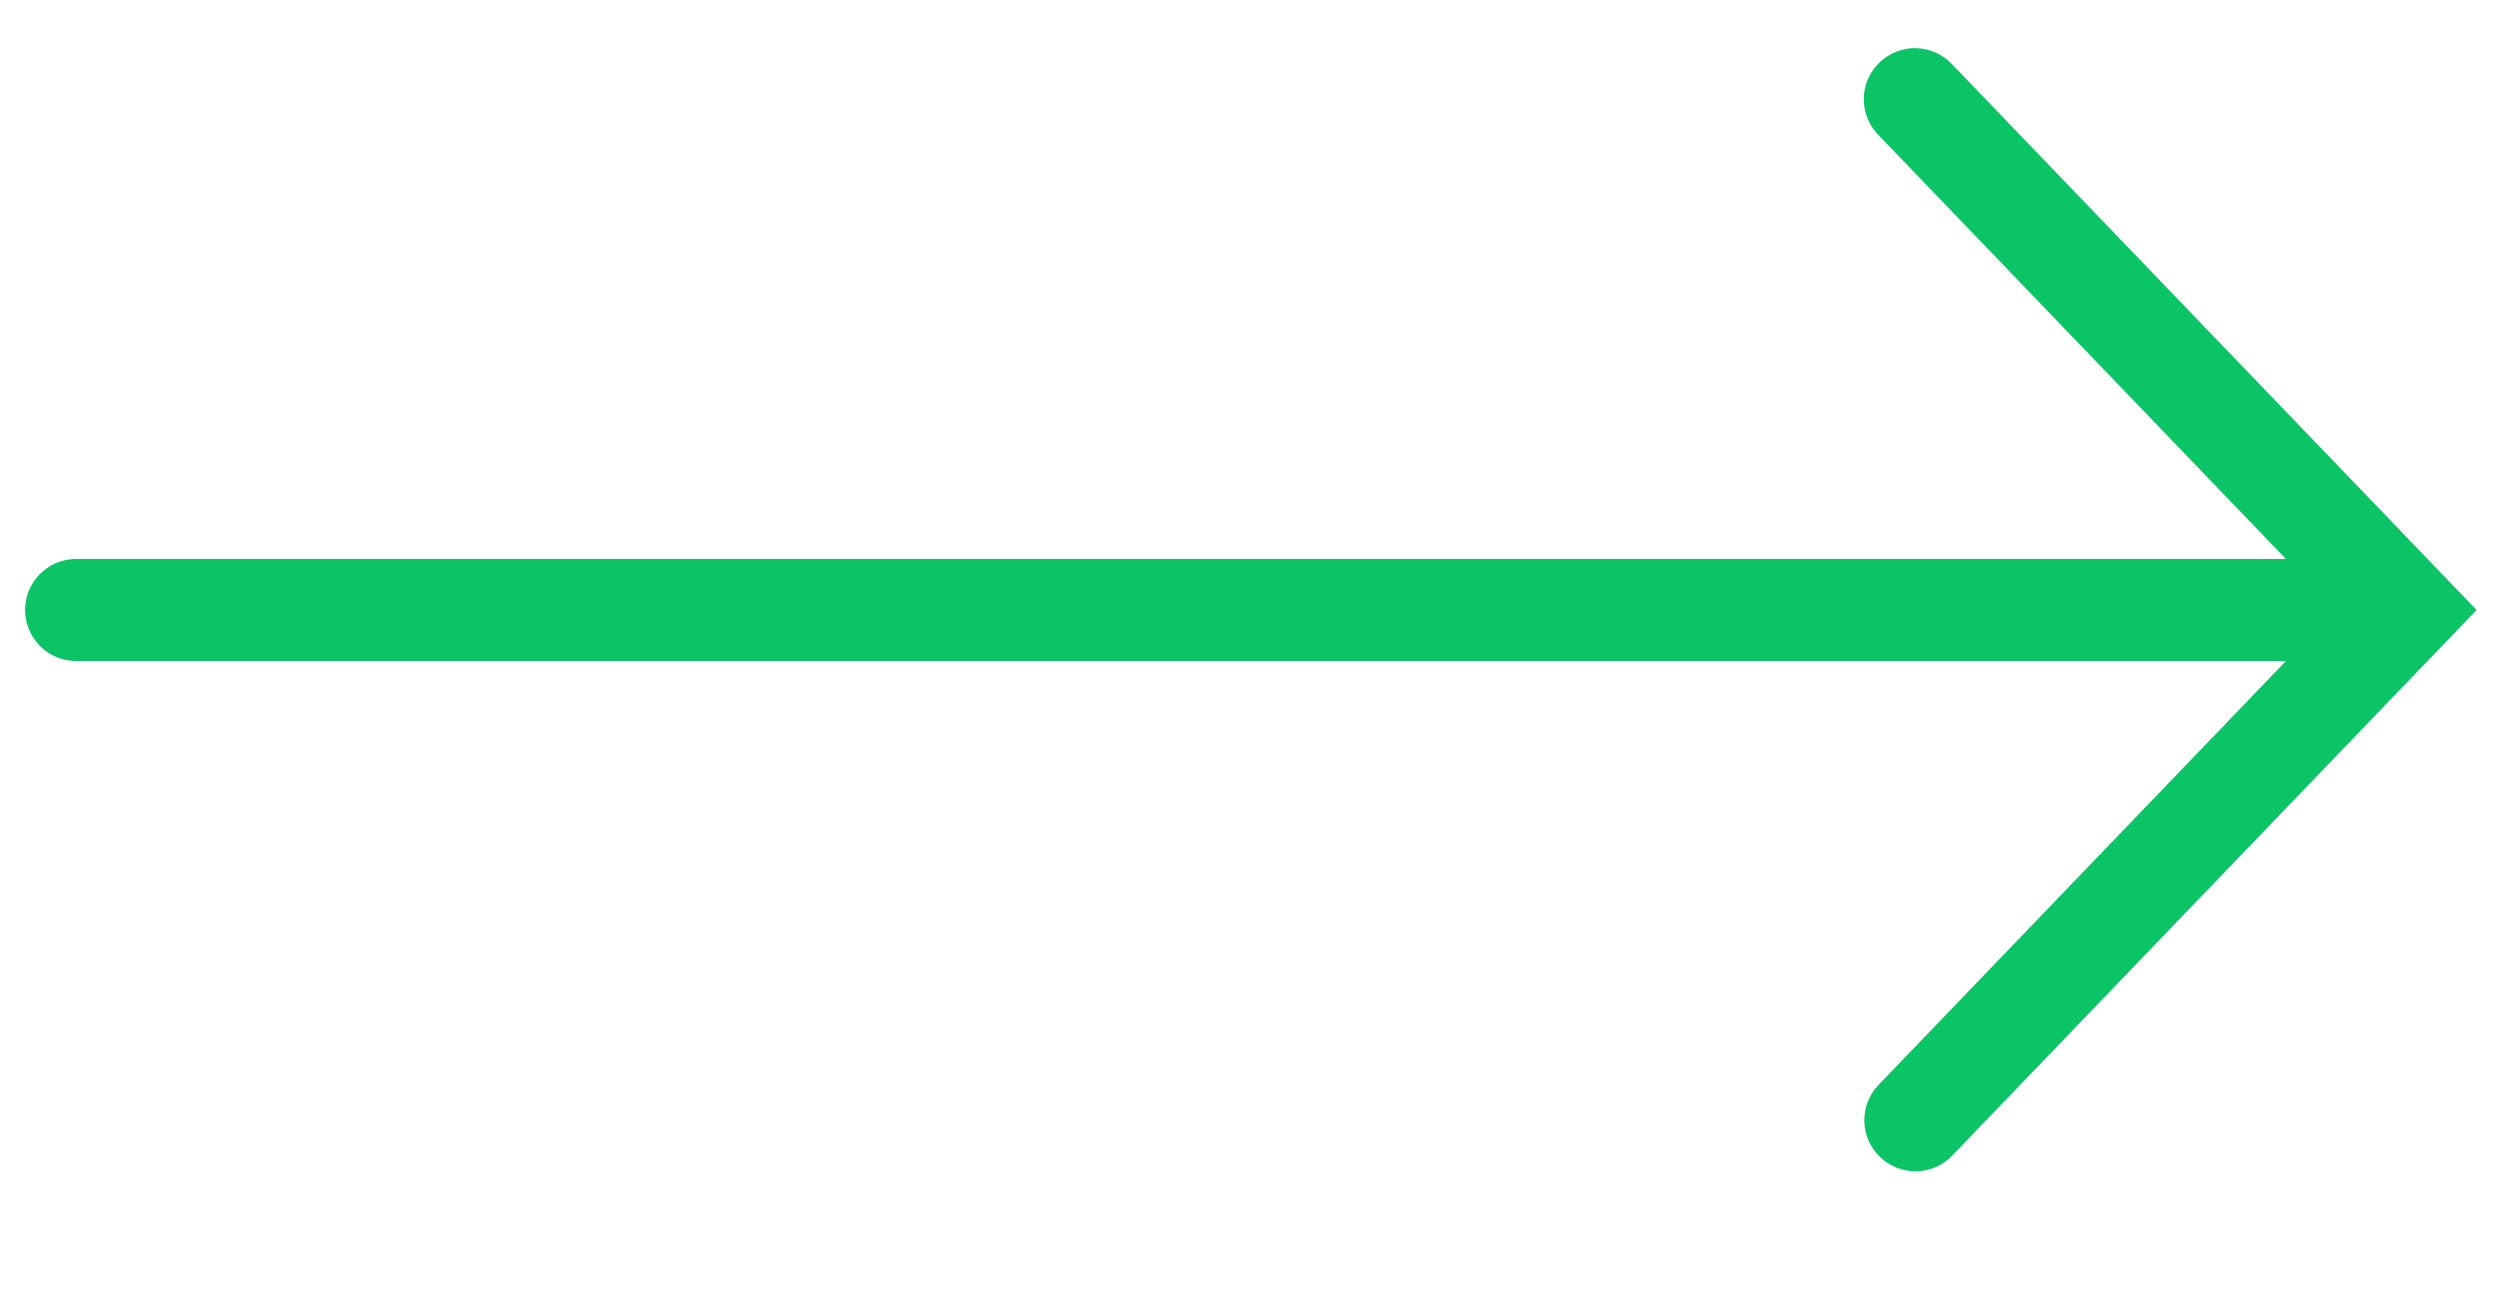 <svg xmlns="http://www.w3.org/2000/svg" xmlns:xlink="http://www.w3.org/1999/xlink" width="25px" height="13px" viewBox="0 0 27 13"><g stroke="none" stroke-width="1" fill-rule="evenodd" transform="translate(-269, -307)" fill="#0BC466"><path d="M289.693,307 C289.469,306.996 289.264,307.129 289.174,307.334 C289.085,307.54 289.131,307.779 289.288,307.939 L293.688,312.517 L269.83,312.517 C269.632,312.515 269.446,312.618 269.347,312.79 C269.246,312.962 269.246,313.173 269.347,313.345 C269.446,313.518 269.632,313.621 269.83,313.619 L293.688,313.619 L289.288,318.197 C289.077,318.417 289.085,318.765 289.305,318.976 C289.525,319.187 289.874,319.181 290.085,318.959 L295.747,313.068 L290.085,307.177 C289.984,307.067 289.842,307.004 289.693,307 Z" /></g></svg>